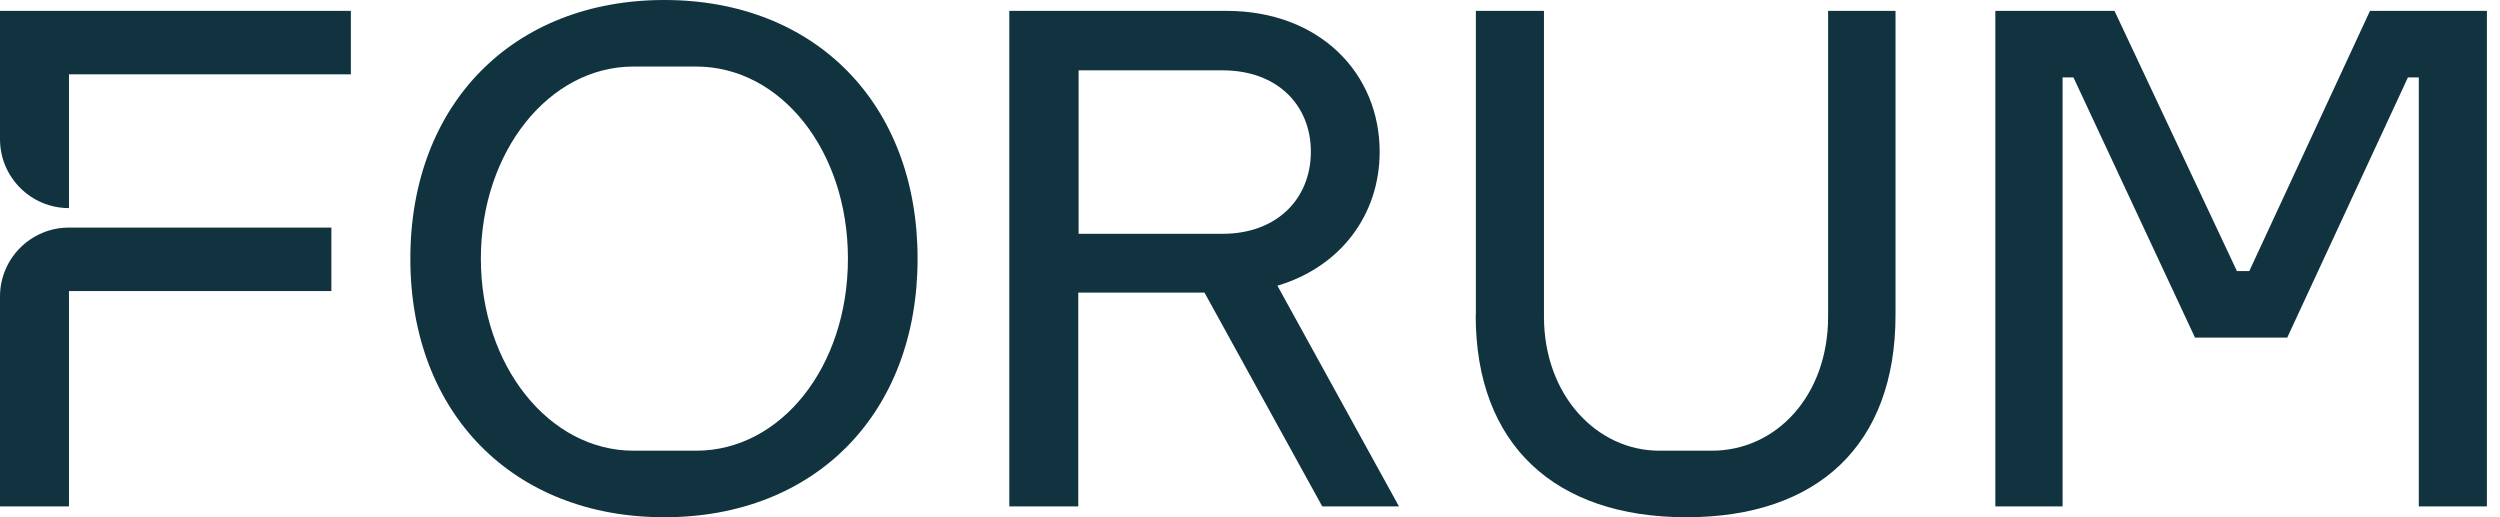 <svg width="145" height="30" viewBox="0 0 145 30" fill="none" xmlns="http://www.w3.org/2000/svg">
<path d="M23.8 15C23.8 6.02 29.77 0 38.53 0C47.29 0 53.22 6.02 53.22 15C53.22 23.98 47.29 30 38.53 30C29.77 30 23.8 23.98 23.8 15ZM36.74 26.14H40.38C45.28 26.14 49.18 21.29 49.18 15C49.18 8.71 45.27 3.86 40.38 3.86H36.74C31.84 3.86 27.89 8.8 27.89 15C27.89 21.2 31.84 26.14 36.74 26.14Z" fill="#10333F"/>
<path d="M58.56 0.63H71.13C76.56 0.63 80.02 4.27 80.02 8.8C80.02 12.48 77.73 15.49 74.09 16.57L81.14 29.37H76.69L69.86 16.97H62.54V29.37H58.54V0.63H58.56ZM70.91 13.56C74.1 13.56 76.03 11.49 76.03 8.8C76.03 6.11 74.1 4.08 70.91 4.08H62.56V13.56H70.91Z" fill="#10333F"/>
<path d="M85.6 18.28V0.63H89.55V18.37C89.55 22.91 92.6 26.14 96.24 26.14H99.29C103.02 26.14 106.03 22.95 106.03 18.37V0.63H109.94V18.28C109.94 25.78 105.45 30 97.81 30C90.17 30 85.59 25.78 85.59 18.28" fill="#10333F"/>
<path d="M115.73 0.63H122.64L129.74 15.72H130.46L137.46 0.63H144.24V29.37H140.29V4.49H139.66L132.66 19.58H127.31L120.26 4.49H119.63V29.37H115.73V0.63Z" fill="#10333F"/>
<path d="M4 13.2C1.79 13.2 0 14.99 0 17.2V29.37H4V16.88H19.22V13.2H4Z" fill="#10333F"/>
<path d="M0 0.63V8.07C0 10.28 1.79 12.07 4 12.07V4.31H20.35V0.63H0Z" fill="#10333F"/>
</svg>
